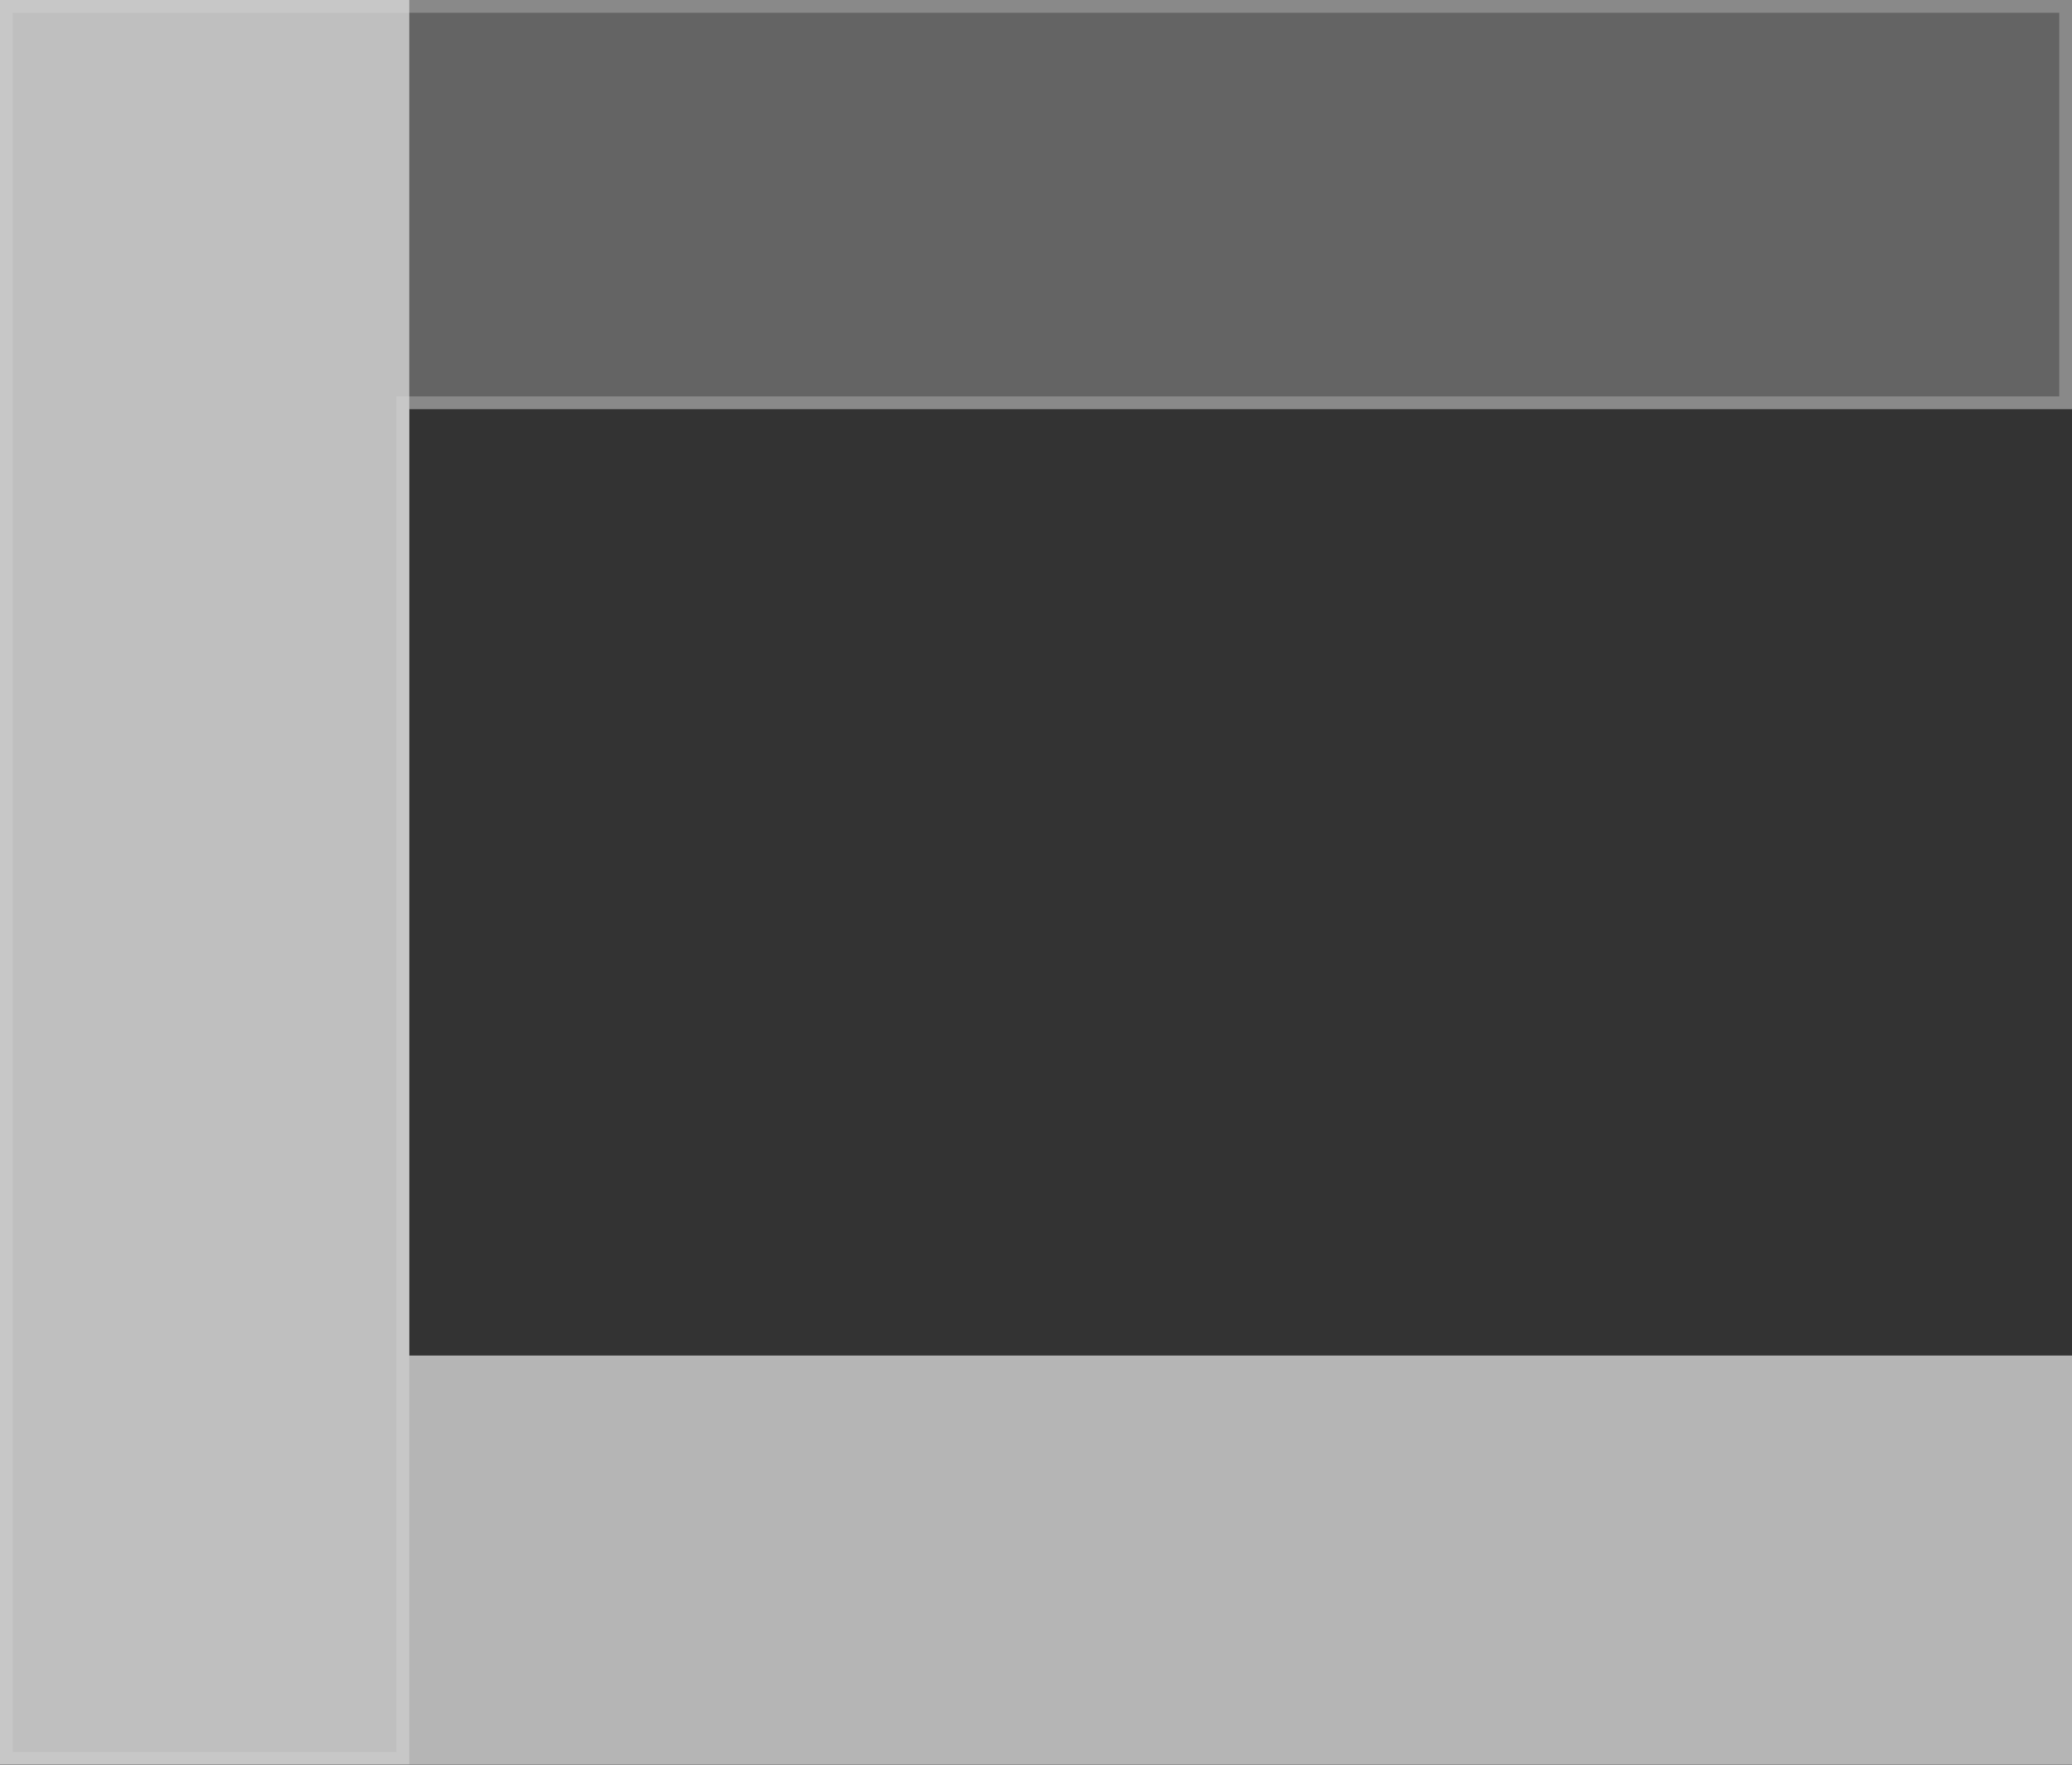 <svg xmlns="http://www.w3.org/2000/svg" width="162" height="138.001" viewBox="0 0 162 138.001">
    <rect x="0" y="0" width="162" height="138.001" fill="#333333" stroke="none"/>
    <g style="opacity:.8">
        <g data-name="합치기 15" style="fill:#707070">
            <path d="M137.5 161.5h-31v-130H.5V.5h137v161z" style="stroke:none" transform="rotate(-90 69 69)"/>
            <path d="M137 161V1H1v30h106v130h30m1 1h-32V32H0V0h138v162z" style="fill:#9f9f9f;stroke:none" transform="rotate(-90 69 69)"/>
        </g>
        <path data-name="합치기 16" d="M130 138V32H0V0h162v138z" transform="rotate(180 81 69)" style="fill:#fff;opacity:.8"/>
    </g>
</svg>
